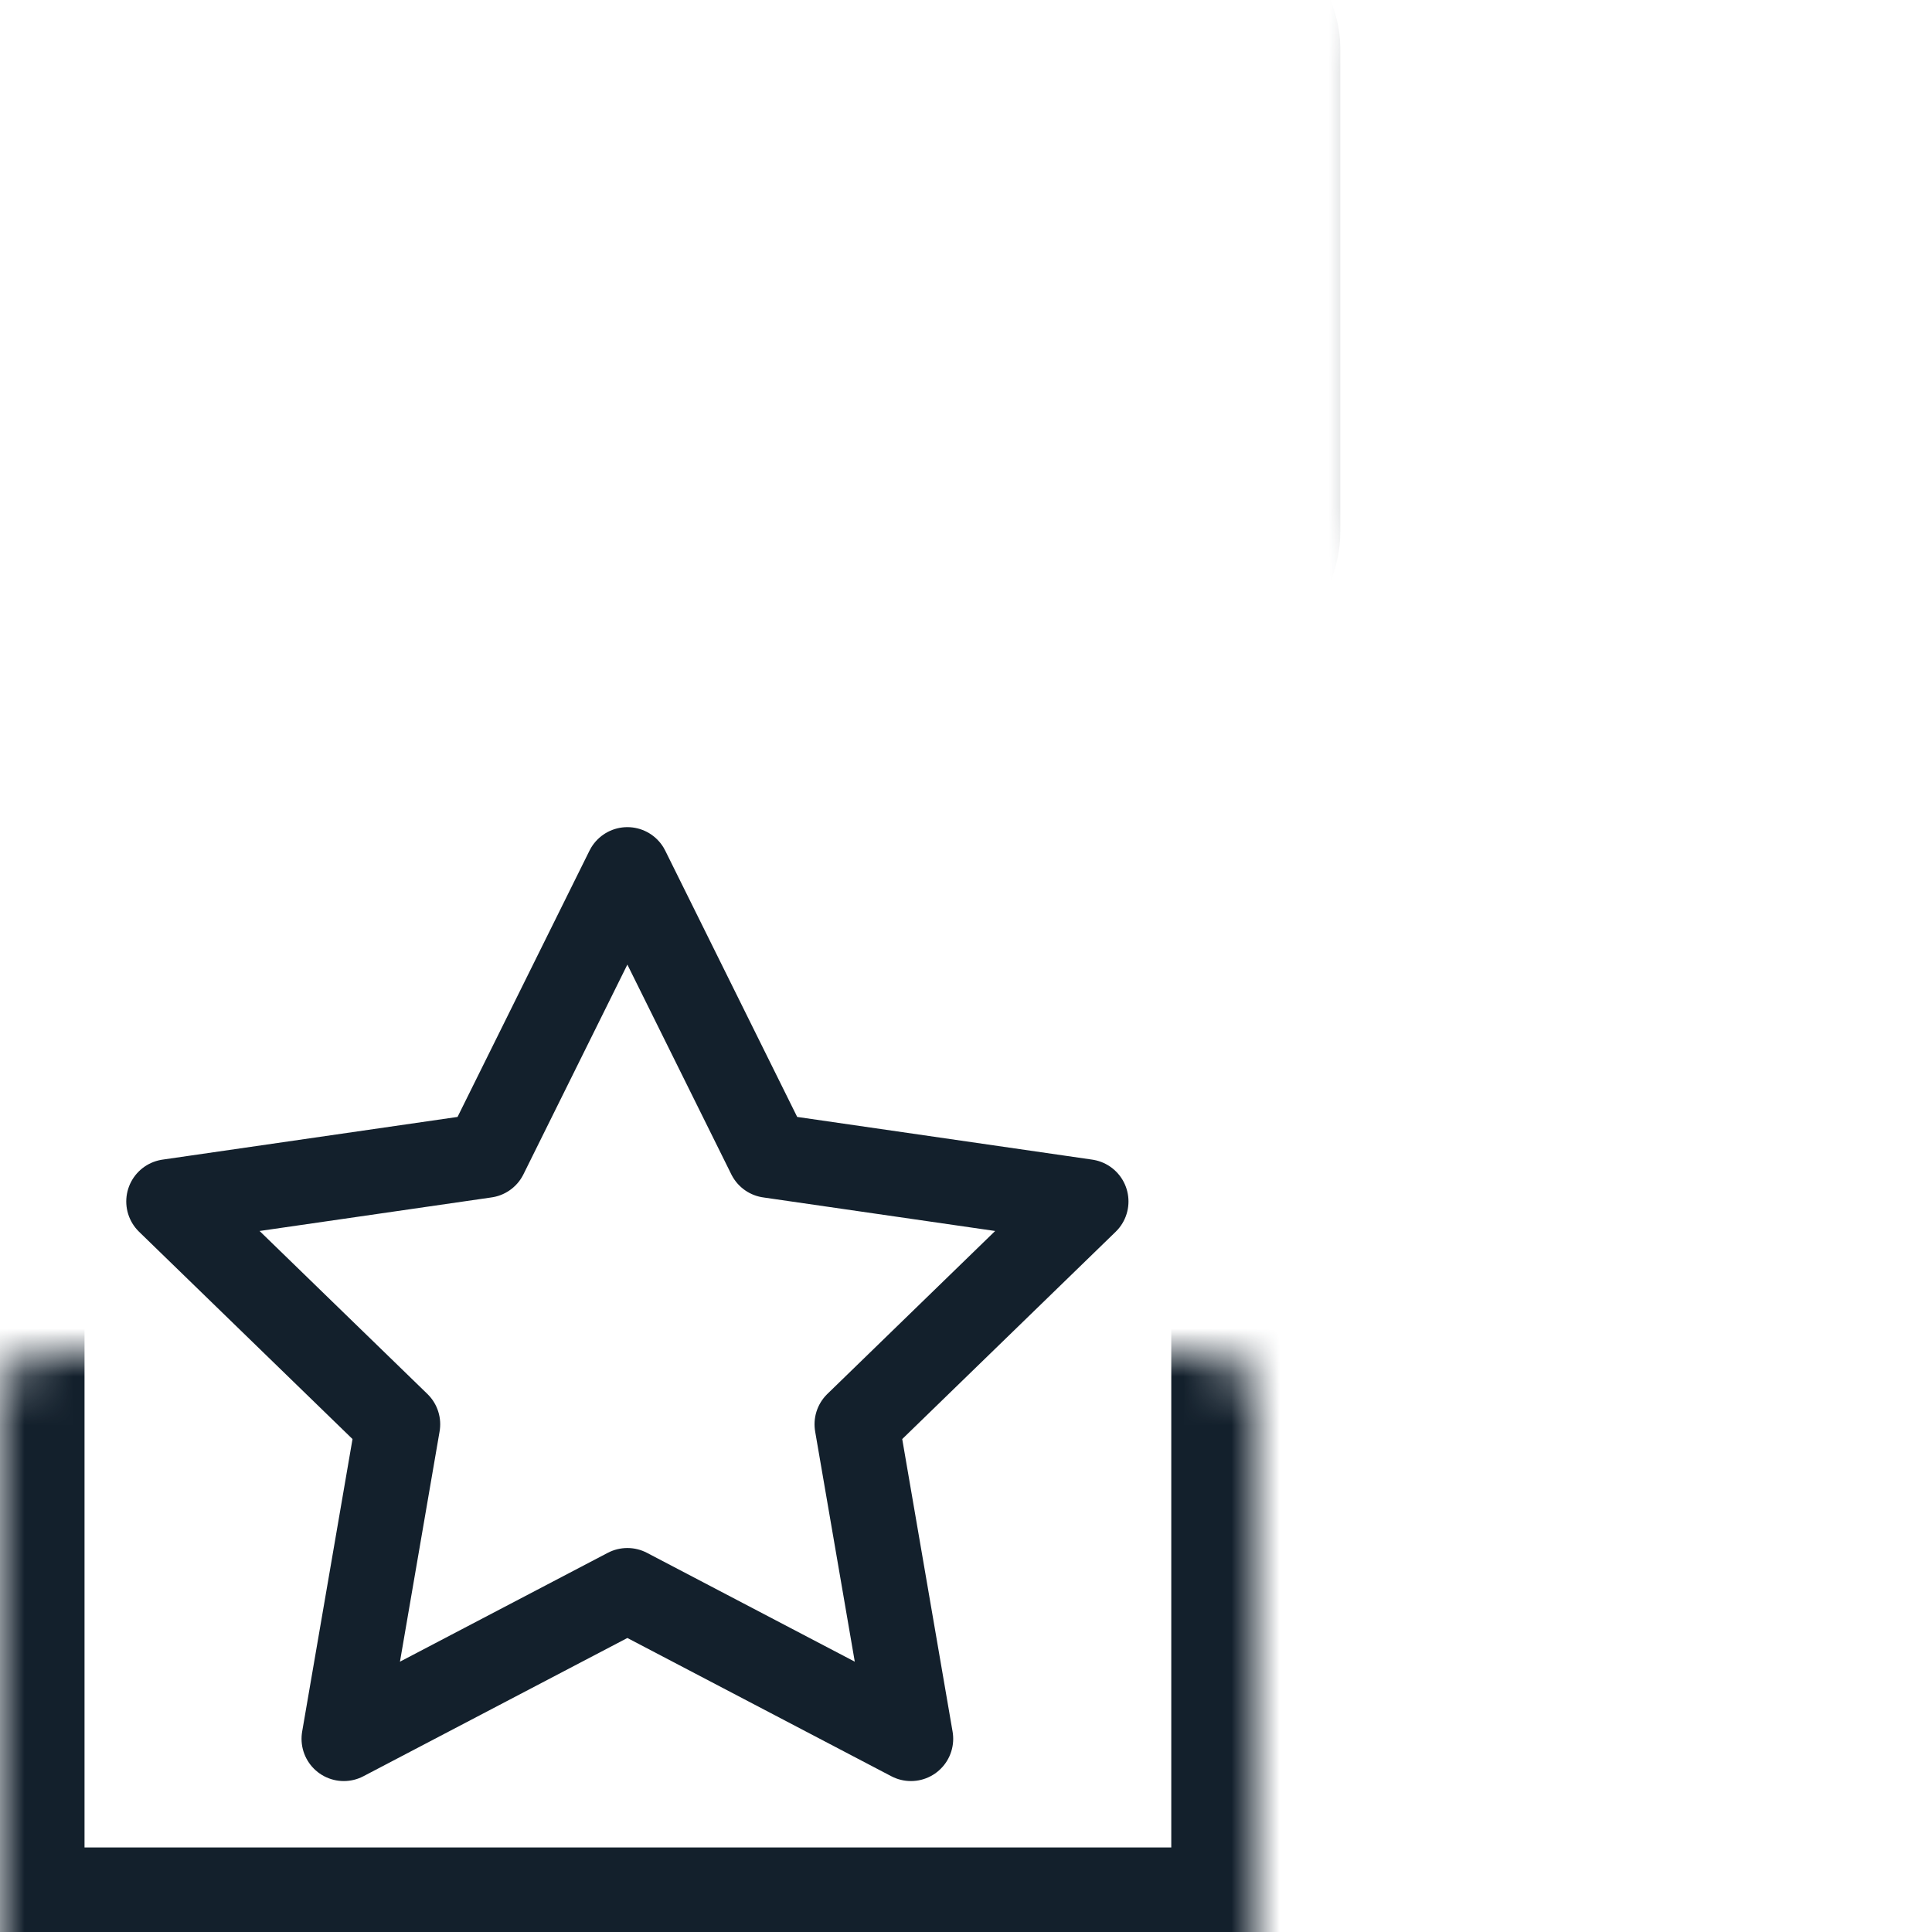 <svg width="40" height="40" viewBox="0 0 40 40" fill="none" xmlns="http://www.w3.org/2000/svg">
<g clip-path="url(#clip0_3279_52129)">
<mask id="path-1-inside-1_3279_52129" fill="white">
<rect x="14" width="12" height="12" rx="1"/>
</mask>
<rect x="14" width="12" height="12" rx="1" stroke="#13202C" stroke-width="3.5" mask="url(#path-1-inside-1_3279_52129)"/>
<mask id="path-2-inside-2_3279_52129" fill="white">
<rect x="28" width="12" height="12" rx="1"/>
</mask>
<rect x="28" width="12" height="12" rx="1" stroke="#13202C" stroke-width="3.5" mask="url(#path-2-inside-2_3279_52129)"/>
<mask id="path-3-inside-3_3279_52129" fill="white">
<rect x="28" y="14" width="12" height="12" rx="1"/>
</mask>
<rect x="28" y="14" width="12" height="12" rx="1" stroke="#13202C" stroke-width="3.5" mask="url(#path-3-inside-3_3279_52129)"/>
<mask id="path-4-inside-4_3279_52129" fill="white">
<rect y="14" width="26" height="26" rx="1"/>
</mask>
<rect y="14" width="26" height="26" rx="1" stroke="#13202C" stroke-width="3.5" mask="url(#path-4-inside-4_3279_52129)"/>
<path fill-rule="evenodd" clip-rule="evenodd" d="M12.989 32.925L7.118 36L8.239 29.488L3.489 24.875L10.053 23.925L12.989 18L15.925 23.925L22.489 24.875L17.739 29.488L18.86 36L12.989 32.925Z" stroke="#13202C" stroke-width="1.75" stroke-linejoin="round"/>
</g>
<defs>
<clipPath id="clip0_3279_52129">
<rect width="40" height="40" fill="white"/>
</clipPath>
</defs>
</svg>
